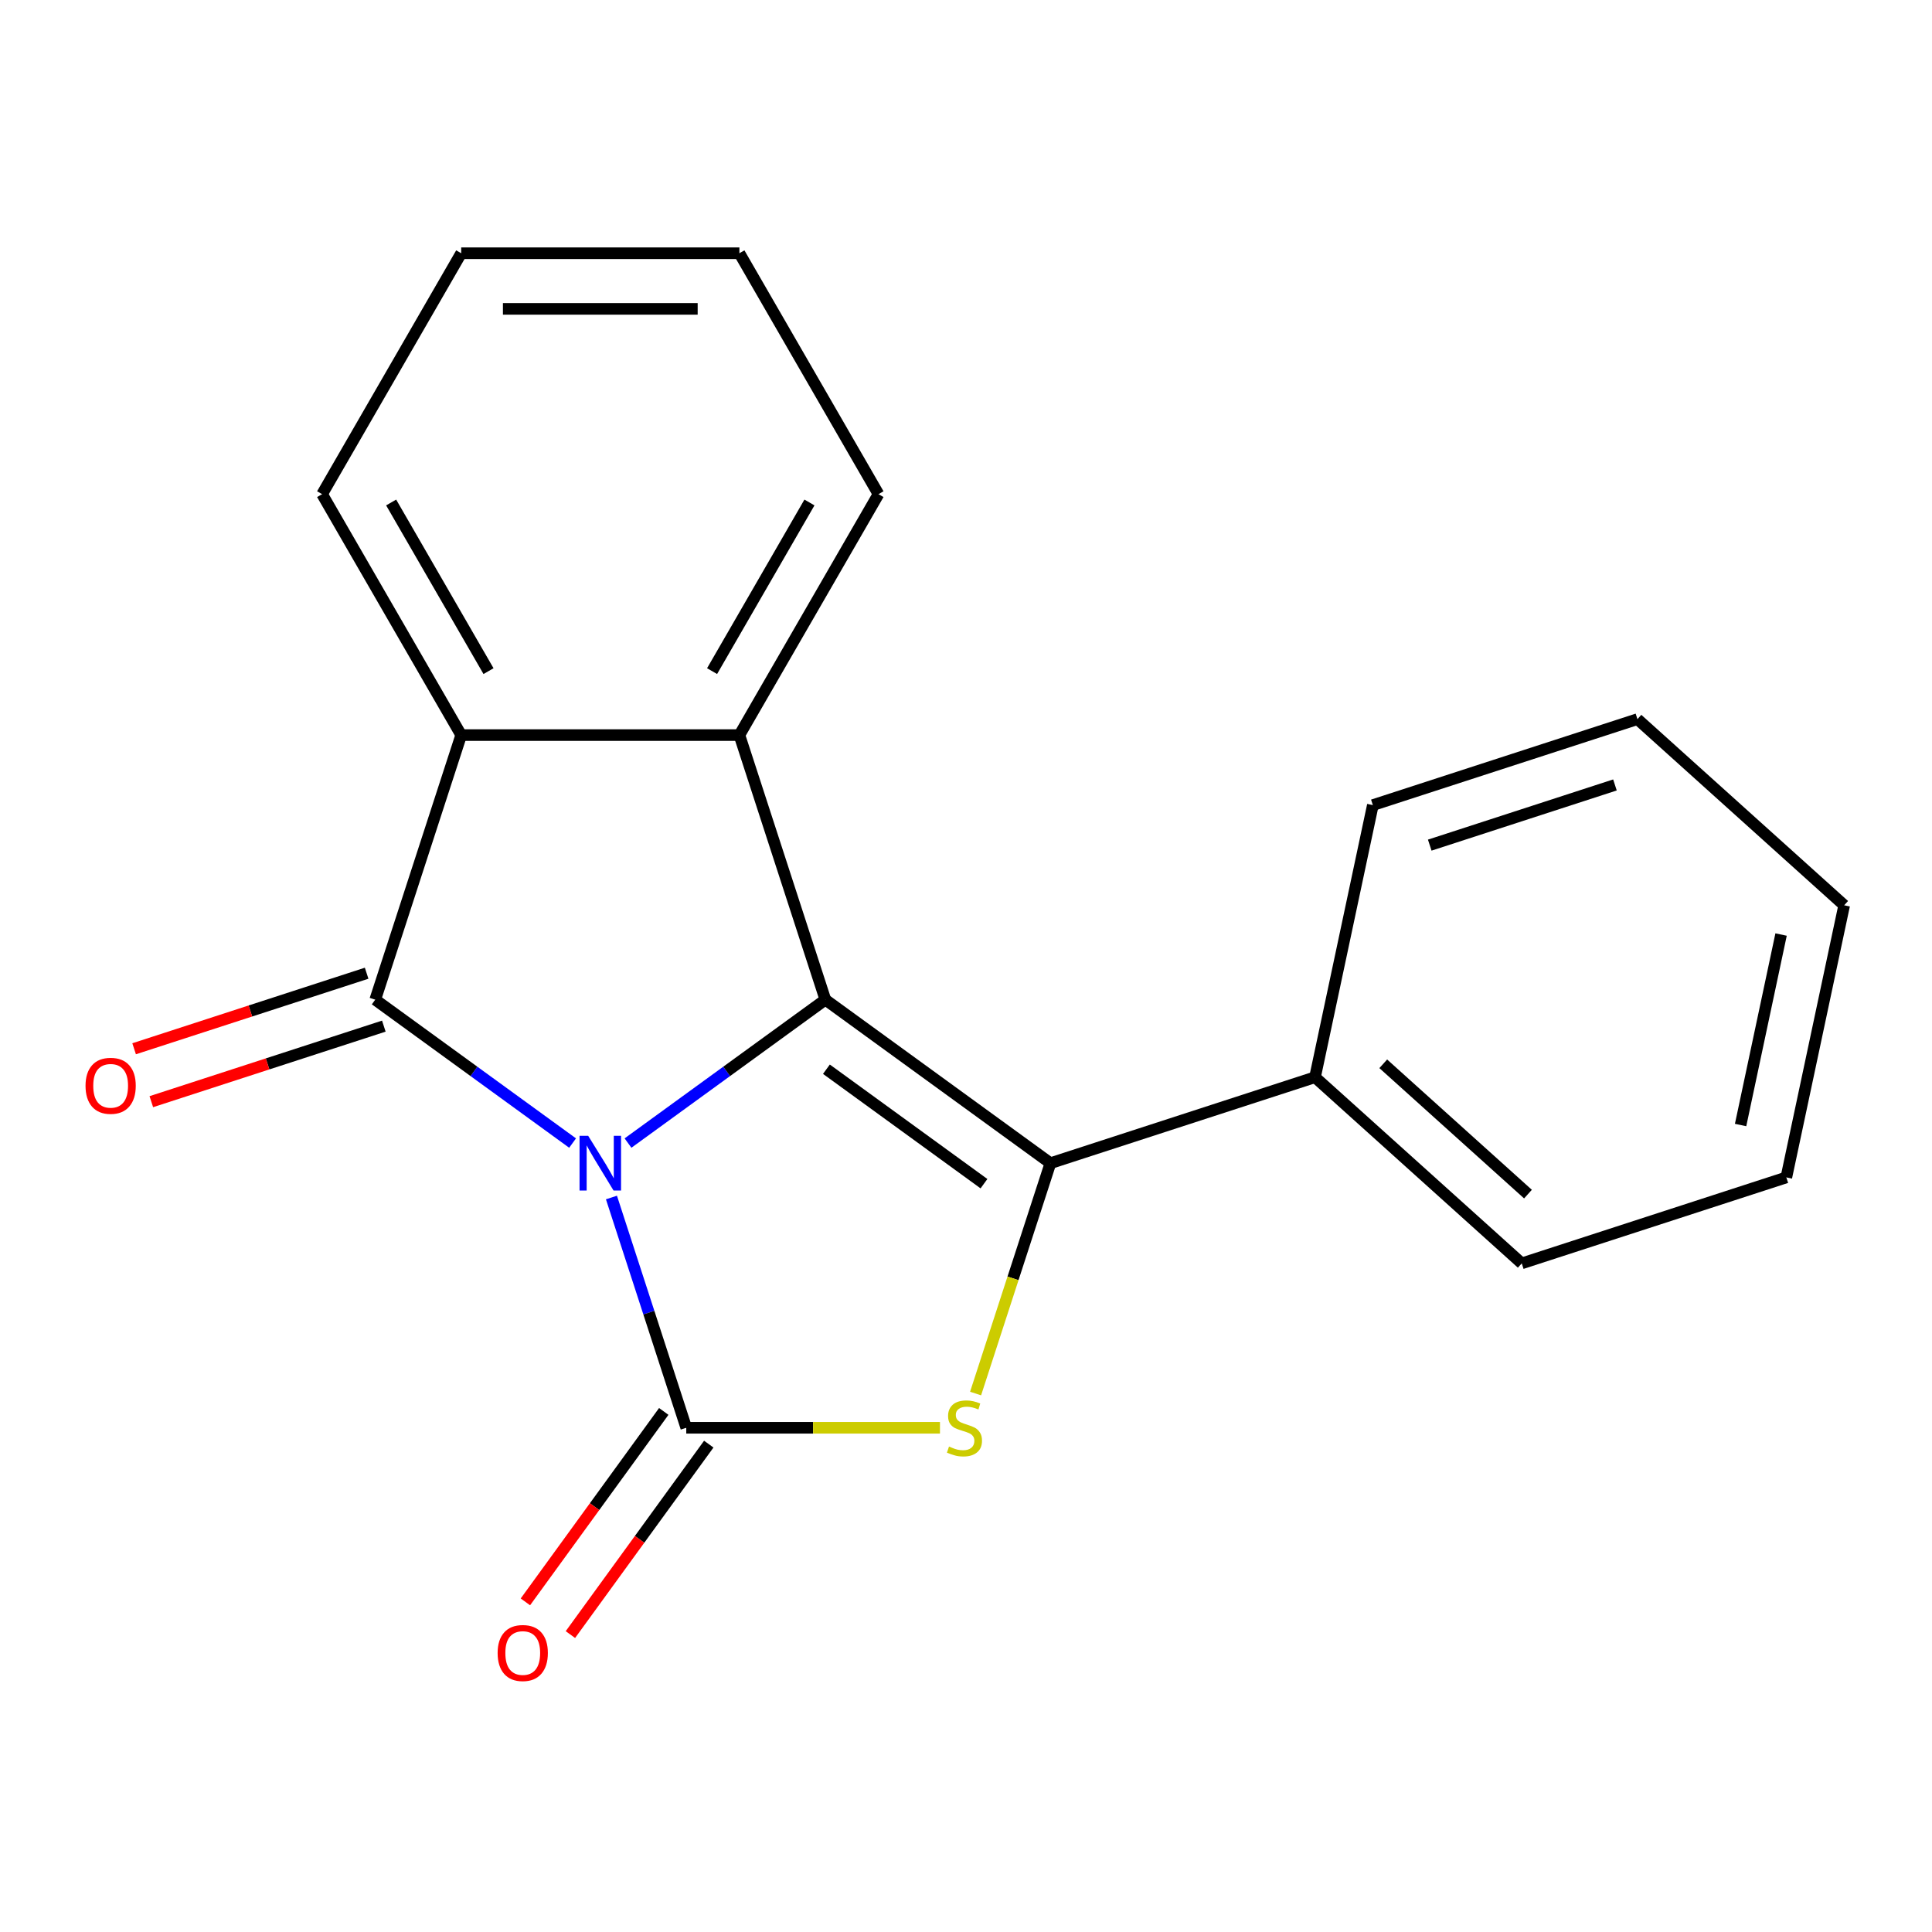 <?xml version='1.0' encoding='iso-8859-1'?>
<svg version='1.1' baseProfile='full'
              xmlns='http://www.w3.org/2000/svg'
                      xmlns:rdkit='http://www.rdkit.org/xml'
                      xmlns:xlink='http://www.w3.org/1999/xlink'
                  xml:space='preserve'
width='1000px' height='1000px' viewBox='0 0 1000 1000'>
<!-- END OF HEADER -->
<rect style='opacity:1.0;fill:#FFFFFF;stroke:none' width='1000' height='1000' x='0' y='0'> </rect>
<path class='bond-0' d='M 325.053,591.649 L 376.13,554.539' style='fill:none;fill-rule:evenodd;stroke:#0000FF;stroke-width:6px;stroke-linecap:butt;stroke-linejoin:miter;stroke-opacity:1' />
<path class='bond-0' d='M 376.13,554.539 L 427.208,517.429' style='fill:none;fill-rule:evenodd;stroke:#000000;stroke-width:6px;stroke-linecap:butt;stroke-linejoin:miter;stroke-opacity:1' />
<path class='bond-1' d='M 316.484,619.827 L 335.847,679.421' style='fill:none;fill-rule:evenodd;stroke:#0000FF;stroke-width:6px;stroke-linecap:butt;stroke-linejoin:miter;stroke-opacity:1' />
<path class='bond-1' d='M 335.847,679.421 L 355.21,739.015' style='fill:none;fill-rule:evenodd;stroke:#000000;stroke-width:6px;stroke-linecap:butt;stroke-linejoin:miter;stroke-opacity:1' />
<path class='bond-2' d='M 296.373,591.649 L 245.296,554.539' style='fill:none;fill-rule:evenodd;stroke:#0000FF;stroke-width:6px;stroke-linecap:butt;stroke-linejoin:miter;stroke-opacity:1' />
<path class='bond-2' d='M 245.296,554.539 L 194.218,517.429' style='fill:none;fill-rule:evenodd;stroke:#000000;stroke-width:6px;stroke-linecap:butt;stroke-linejoin:miter;stroke-opacity:1' />
<path class='bond-3' d='M 427.208,517.429 L 543.702,602.067' style='fill:none;fill-rule:evenodd;stroke:#000000;stroke-width:6px;stroke-linecap:butt;stroke-linejoin:miter;stroke-opacity:1' />
<path class='bond-3' d='M 427.754,553.424 L 509.301,612.671' style='fill:none;fill-rule:evenodd;stroke:#000000;stroke-width:6px;stroke-linecap:butt;stroke-linejoin:miter;stroke-opacity:1' />
<path class='bond-5' d='M 427.208,517.429 L 382.711,380.481' style='fill:none;fill-rule:evenodd;stroke:#000000;stroke-width:6px;stroke-linecap:butt;stroke-linejoin:miter;stroke-opacity:1' />
<path class='bond-4' d='M 355.21,739.015 L 420.868,739.015' style='fill:none;fill-rule:evenodd;stroke:#000000;stroke-width:6px;stroke-linecap:butt;stroke-linejoin:miter;stroke-opacity:1' />
<path class='bond-4' d='M 420.868,739.015 L 486.526,739.015' style='fill:none;fill-rule:evenodd;stroke:#CCCC00;stroke-width:6px;stroke-linecap:butt;stroke-linejoin:miter;stroke-opacity:1' />
<path class='bond-7' d='M 343.561,730.551 L 307.751,779.839' style='fill:none;fill-rule:evenodd;stroke:#000000;stroke-width:6px;stroke-linecap:butt;stroke-linejoin:miter;stroke-opacity:1' />
<path class='bond-7' d='M 307.751,779.839 L 271.942,829.126' style='fill:none;fill-rule:evenodd;stroke:#FF0000;stroke-width:6px;stroke-linecap:butt;stroke-linejoin:miter;stroke-opacity:1' />
<path class='bond-7' d='M 366.86,747.479 L 331.05,796.766' style='fill:none;fill-rule:evenodd;stroke:#000000;stroke-width:6px;stroke-linecap:butt;stroke-linejoin:miter;stroke-opacity:1' />
<path class='bond-7' d='M 331.05,796.766 L 295.241,846.054' style='fill:none;fill-rule:evenodd;stroke:#FF0000;stroke-width:6px;stroke-linecap:butt;stroke-linejoin:miter;stroke-opacity:1' />
<path class='bond-6' d='M 194.218,517.429 L 238.715,380.481' style='fill:none;fill-rule:evenodd;stroke:#000000;stroke-width:6px;stroke-linecap:butt;stroke-linejoin:miter;stroke-opacity:1' />
<path class='bond-8' d='M 189.769,503.734 L 129.595,523.286' style='fill:none;fill-rule:evenodd;stroke:#000000;stroke-width:6px;stroke-linecap:butt;stroke-linejoin:miter;stroke-opacity:1' />
<path class='bond-8' d='M 129.595,523.286 L 69.421,542.838' style='fill:none;fill-rule:evenodd;stroke:#FF0000;stroke-width:6px;stroke-linecap:butt;stroke-linejoin:miter;stroke-opacity:1' />
<path class='bond-8' d='M 198.668,531.124 L 138.494,550.676' style='fill:none;fill-rule:evenodd;stroke:#000000;stroke-width:6px;stroke-linecap:butt;stroke-linejoin:miter;stroke-opacity:1' />
<path class='bond-8' d='M 138.494,550.676 L 78.32,570.227' style='fill:none;fill-rule:evenodd;stroke:#FF0000;stroke-width:6px;stroke-linecap:butt;stroke-linejoin:miter;stroke-opacity:1' />
<path class='bond-9' d='M 543.702,602.067 L 680.65,557.57' style='fill:none;fill-rule:evenodd;stroke:#000000;stroke-width:6px;stroke-linecap:butt;stroke-linejoin:miter;stroke-opacity:1' />
<path class='bond-20' d='M 543.702,602.067 L 524.333,661.681' style='fill:none;fill-rule:evenodd;stroke:#000000;stroke-width:6px;stroke-linecap:butt;stroke-linejoin:miter;stroke-opacity:1' />
<path class='bond-20' d='M 524.333,661.681 L 504.963,721.295' style='fill:none;fill-rule:evenodd;stroke:#CCCC00;stroke-width:6px;stroke-linecap:butt;stroke-linejoin:miter;stroke-opacity:1' />
<path class='bond-10' d='M 382.711,380.481 L 454.708,255.778' style='fill:none;fill-rule:evenodd;stroke:#000000;stroke-width:6px;stroke-linecap:butt;stroke-linejoin:miter;stroke-opacity:1' />
<path class='bond-10' d='M 368.57,347.376 L 418.968,260.084' style='fill:none;fill-rule:evenodd;stroke:#000000;stroke-width:6px;stroke-linecap:butt;stroke-linejoin:miter;stroke-opacity:1' />
<path class='bond-19' d='M 382.711,380.481 L 238.715,380.481' style='fill:none;fill-rule:evenodd;stroke:#000000;stroke-width:6px;stroke-linecap:butt;stroke-linejoin:miter;stroke-opacity:1' />
<path class='bond-11' d='M 238.715,380.481 L 166.718,255.778' style='fill:none;fill-rule:evenodd;stroke:#000000;stroke-width:6px;stroke-linecap:butt;stroke-linejoin:miter;stroke-opacity:1' />
<path class='bond-11' d='M 252.857,347.376 L 202.458,260.084' style='fill:none;fill-rule:evenodd;stroke:#000000;stroke-width:6px;stroke-linecap:butt;stroke-linejoin:miter;stroke-opacity:1' />
<path class='bond-12' d='M 680.65,557.57 L 787.659,653.922' style='fill:none;fill-rule:evenodd;stroke:#000000;stroke-width:6px;stroke-linecap:butt;stroke-linejoin:miter;stroke-opacity:1' />
<path class='bond-12' d='M 715.972,550.621 L 790.878,618.068' style='fill:none;fill-rule:evenodd;stroke:#000000;stroke-width:6px;stroke-linecap:butt;stroke-linejoin:miter;stroke-opacity:1' />
<path class='bond-13' d='M 680.65,557.57 L 710.588,416.722' style='fill:none;fill-rule:evenodd;stroke:#000000;stroke-width:6px;stroke-linecap:butt;stroke-linejoin:miter;stroke-opacity:1' />
<path class='bond-14' d='M 454.708,255.778 L 382.711,131.074' style='fill:none;fill-rule:evenodd;stroke:#000000;stroke-width:6px;stroke-linecap:butt;stroke-linejoin:miter;stroke-opacity:1' />
<path class='bond-15' d='M 166.718,255.778 L 238.715,131.074' style='fill:none;fill-rule:evenodd;stroke:#000000;stroke-width:6px;stroke-linecap:butt;stroke-linejoin:miter;stroke-opacity:1' />
<path class='bond-17' d='M 787.659,653.922 L 924.607,609.425' style='fill:none;fill-rule:evenodd;stroke:#000000;stroke-width:6px;stroke-linecap:butt;stroke-linejoin:miter;stroke-opacity:1' />
<path class='bond-16' d='M 710.588,416.722 L 847.536,372.225' style='fill:none;fill-rule:evenodd;stroke:#000000;stroke-width:6px;stroke-linecap:butt;stroke-linejoin:miter;stroke-opacity:1' />
<path class='bond-16' d='M 740.03,437.437 L 835.893,406.289' style='fill:none;fill-rule:evenodd;stroke:#000000;stroke-width:6px;stroke-linecap:butt;stroke-linejoin:miter;stroke-opacity:1' />
<path class='bond-21' d='M 382.711,131.074 L 238.715,131.074' style='fill:none;fill-rule:evenodd;stroke:#000000;stroke-width:6px;stroke-linecap:butt;stroke-linejoin:miter;stroke-opacity:1' />
<path class='bond-21' d='M 361.111,159.873 L 260.315,159.873' style='fill:none;fill-rule:evenodd;stroke:#000000;stroke-width:6px;stroke-linecap:butt;stroke-linejoin:miter;stroke-opacity:1' />
<path class='bond-18' d='M 847.536,372.225 L 954.545,468.576' style='fill:none;fill-rule:evenodd;stroke:#000000;stroke-width:6px;stroke-linecap:butt;stroke-linejoin:miter;stroke-opacity:1' />
<path class='bond-22' d='M 924.607,609.425 L 954.545,468.576' style='fill:none;fill-rule:evenodd;stroke:#000000;stroke-width:6px;stroke-linecap:butt;stroke-linejoin:miter;stroke-opacity:1' />
<path class='bond-22' d='M 900.928,582.31 L 921.885,483.716' style='fill:none;fill-rule:evenodd;stroke:#000000;stroke-width:6px;stroke-linecap:butt;stroke-linejoin:miter;stroke-opacity:1' />
<path  class='atom-0' d='M 304.453 587.907
L 313.733 602.907
Q 314.653 604.387, 316.133 607.067
Q 317.613 609.747, 317.693 609.907
L 317.693 587.907
L 321.453 587.907
L 321.453 616.227
L 317.573 616.227
L 307.613 599.827
Q 306.453 597.907, 305.213 595.707
Q 304.013 593.507, 303.653 592.827
L 303.653 616.227
L 299.973 616.227
L 299.973 587.907
L 304.453 587.907
' fill='#0000FF'/>
<path  class='atom-5' d='M 491.205 748.735
Q 491.525 748.855, 492.845 749.415
Q 494.165 749.975, 495.605 750.335
Q 497.085 750.655, 498.525 750.655
Q 501.205 750.655, 502.765 749.375
Q 504.325 748.055, 504.325 745.775
Q 504.325 744.215, 503.525 743.255
Q 502.765 742.295, 501.565 741.775
Q 500.365 741.255, 498.365 740.655
Q 495.845 739.895, 494.325 739.175
Q 492.845 738.455, 491.765 736.935
Q 490.725 735.415, 490.725 732.855
Q 490.725 729.295, 493.125 727.095
Q 495.565 724.895, 500.365 724.895
Q 503.645 724.895, 507.365 726.455
L 506.445 729.535
Q 503.045 728.135, 500.485 728.135
Q 497.725 728.135, 496.205 729.295
Q 494.685 730.415, 494.725 732.375
Q 494.725 733.895, 495.485 734.815
Q 496.285 735.735, 497.405 736.255
Q 498.565 736.775, 500.485 737.375
Q 503.045 738.175, 504.565 738.975
Q 506.085 739.775, 507.165 741.415
Q 508.285 743.015, 508.285 745.775
Q 508.285 749.695, 505.645 751.815
Q 503.045 753.895, 498.685 753.895
Q 496.165 753.895, 494.245 753.335
Q 492.365 752.815, 490.125 751.895
L 491.205 748.735
' fill='#CCCC00'/>
<path  class='atom-8' d='M 257.572 855.59
Q 257.572 848.79, 260.932 844.99
Q 264.292 841.19, 270.572 841.19
Q 276.852 841.19, 280.212 844.99
Q 283.572 848.79, 283.572 855.59
Q 283.572 862.47, 280.172 866.39
Q 276.772 870.27, 270.572 870.27
Q 264.332 870.27, 260.932 866.39
Q 257.572 862.51, 257.572 855.59
M 270.572 867.07
Q 274.892 867.07, 277.212 864.19
Q 279.572 861.27, 279.572 855.59
Q 279.572 850.03, 277.212 847.23
Q 274.892 844.39, 270.572 844.39
Q 266.252 844.39, 263.892 847.19
Q 261.572 849.99, 261.572 855.59
Q 261.572 861.31, 263.892 864.19
Q 266.252 867.07, 270.572 867.07
' fill='#FF0000'/>
<path  class='atom-9' d='M 44.271 562.006
Q 44.271 555.206, 47.631 551.406
Q 50.991 547.606, 57.271 547.606
Q 63.551 547.606, 66.911 551.406
Q 70.271 555.206, 70.271 562.006
Q 70.271 568.886, 66.871 572.806
Q 63.471 576.686, 57.271 576.686
Q 51.031 576.686, 47.631 572.806
Q 44.271 568.926, 44.271 562.006
M 57.271 573.486
Q 61.591 573.486, 63.911 570.606
Q 66.271 567.686, 66.271 562.006
Q 66.271 556.446, 63.911 553.646
Q 61.591 550.806, 57.271 550.806
Q 52.951 550.806, 50.591 553.606
Q 48.271 556.406, 48.271 562.006
Q 48.271 567.726, 50.591 570.606
Q 52.951 573.486, 57.271 573.486
' fill='#FF0000'/>
</svg>
